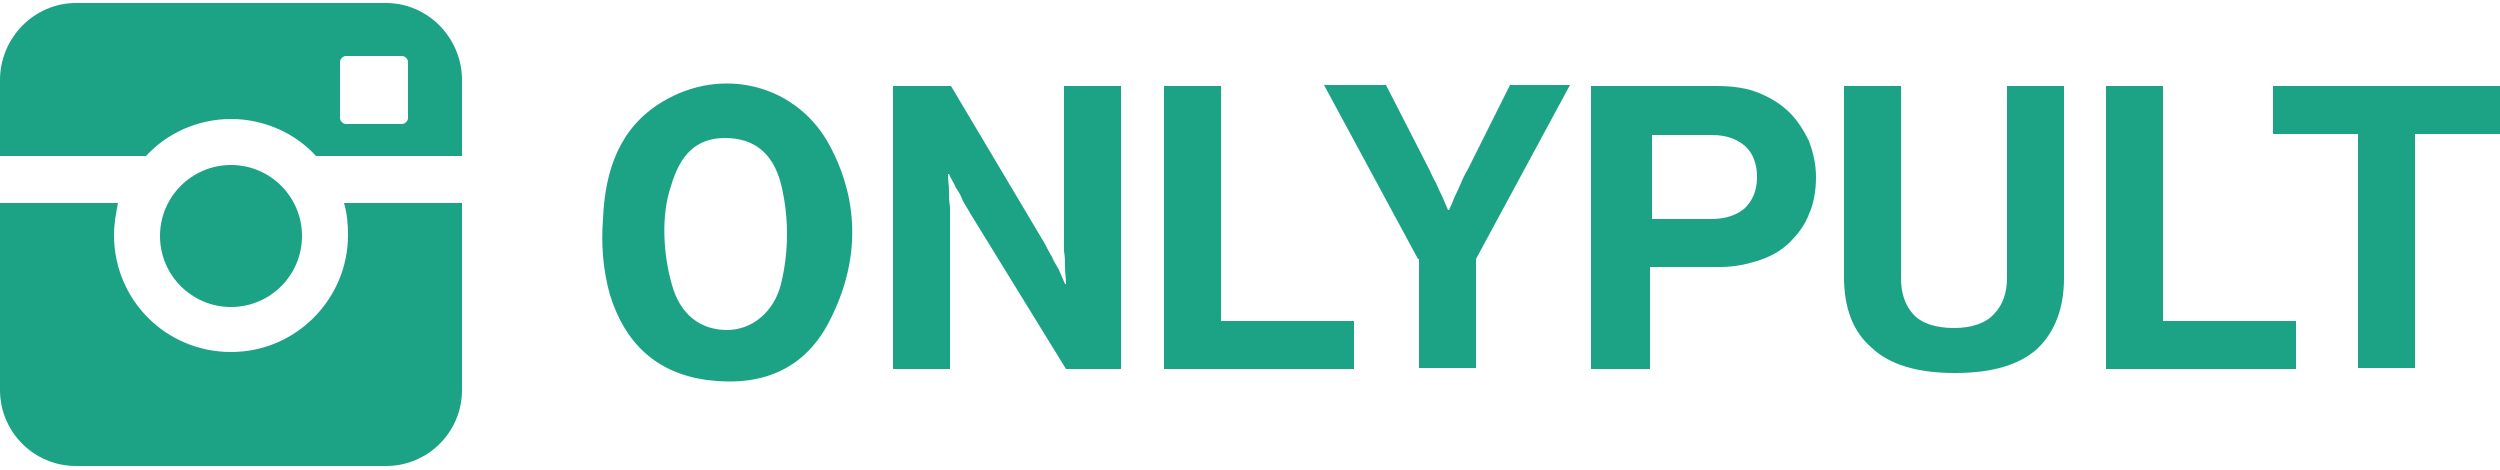 <?xml version="1.0" encoding="utf-8"?>
<!-- Generator: Adobe Illustrator 26.5.0, SVG Export Plug-In . SVG Version: 6.00 Build 0)  -->
<svg version="1.1" id="Layer_1" xmlns="http://www.w3.org/2000/svg" xmlns:xlink="http://www.w3.org/1999/xlink" x="0px" y="0px"
	 viewBox="0 0 250 47" style="enable-background:new 0 0 250 47;" xml:space="preserve">
<style type="text/css">
	.st0{fill:#1CA385;}
</style>
<g>
	<g>
		<g>
			<path class="st0" d="M89.3,8.6h5.8l9.4,15.8c0.2,0.4,0.4,0.8,0.7,1.3c0.2,0.5,0.5,0.9,0.7,1.3c0.2,0.5,0.4,0.9,0.6,1.4h0.1
				c0-0.6-0.1-1.1-0.1-1.7c0-0.5,0-1-0.1-1.6c0-0.6,0-1.1,0-1.6V8.6h5.7v28.3h-5.5l-9.6-15.6c-0.2-0.4-0.5-0.8-0.7-1.2
				c-0.2-0.5-0.4-0.9-0.7-1.3c-0.2-0.5-0.5-0.9-0.7-1.4h-0.1c0,0.6,0.1,1.2,0.1,1.7c0,0.5,0,1,0.1,1.6c0,0.6,0,1.1,0,1.6v14.6h-5.7
				V8.6z"/>
			<path class="st0" d="M116.4,8.6h5.7v23.5h13.3v4.8h-19V8.6z"/>
			<path class="st0" d="M141.8,25.9l-9.4-17.4h6.2l4.3,8.4c0.2,0.4,0.4,0.9,0.7,1.4c0.2,0.5,0.4,0.9,0.6,1.3
				c0.2,0.5,0.4,0.9,0.6,1.4h0.1c0.2-0.4,0.4-0.9,0.6-1.4c0.2-0.4,0.4-0.8,0.6-1.3c0.2-0.5,0.4-0.9,0.7-1.4l4.2-8.4h6l-9.4,17.4
				v10.9h-5.7V25.9z"/>
			<path class="st0" d="M159.2,8.6h12.4c1.7,0,3.1,0.2,4.3,0.7c1.2,0.5,2.2,1.1,3.1,2c0.8,0.8,1.4,1.8,1.9,2.8
				c0.4,1.1,0.7,2.3,0.7,3.6c0,1.3-0.2,2.6-0.7,3.7c-0.4,1.1-1.1,2-1.9,2.8c-0.8,0.8-1.8,1.4-3,1.8c-1.2,0.4-2.5,0.7-4,0.7h-7v10.2
				h-5.9V8.6z M165.2,21.9h5.9c1.5,0,2.6-0.4,3.4-1.1c0.8-0.8,1.2-1.8,1.2-3.1c0-1.3-0.4-2.4-1.2-3.1c-0.8-0.7-1.9-1.1-3.3-1.1h-6
				V21.9z"/>
			<path class="st0" d="M195.5,37.3c-3.7,0-6.5-0.8-8.3-2.5c-1.9-1.6-2.8-4-2.8-7.1V8.6h5.7v19.2c0,1.5,0.4,2.7,1.2,3.6
				c0.8,0.9,2.2,1.4,4.1,1.4c1.8,0,3.2-0.5,4-1.4c0.9-0.9,1.3-2.2,1.3-3.6V8.6h5.7v19.2c0,3-0.9,5.4-2.7,7.1
				C201.9,36.5,199.2,37.3,195.5,37.3z"/>
			<path class="st0" d="M210.6,8.6h5.7v23.5h13.3v4.8h-19V8.6z"/>
			<path class="st0" d="M227.3,8.6H250v4.8h-8.5v23.4h-5.7V13.4h-8.5V8.6z"/>
		</g>
	</g>
	<path class="st0" d="M60.3,21.9c0.2-4.8,1.6-9.1,5.9-11.7c6.1-3.7,13.7-1.7,16.9,4.6C86,20.4,85.9,26.3,83,32
		c-2.5,5-6.9,6.7-12.3,6c-5.1-0.7-8.2-3.7-9.7-8.5C60.3,27,60.1,24.5,60.3,21.9z M67.2,28.5c0.8,2.9,2.8,4.5,5.5,4.5
		c2.5,0,4.7-1.8,5.4-4.6c0.8-3.3,0.8-6.7,0-10c-0.8-3.1-2.7-4.6-5.6-4.6c-2.9,0-4.5,1.7-5.4,4.8C66.1,21.5,66.3,25.4,67.2,28.5z"/>
	<g>
		<g>
			<path class="st0" d="M34.8,23.5c0,6.4-5.2,11.7-11.7,11.7s-11.7-5.2-11.7-11.7c0-1.1,0.2-2.2,0.4-3.2H0V39c0,4.2,3.4,7.6,7.6,7.6
				h31c4.2,0,7.6-3.4,7.6-7.6V20.3H34.4C34.7,21.3,34.8,22.4,34.8,23.5z"/>
			<path class="st0" d="M38.6,0.3h-31C3.4,0.3,0,3.8,0,8v7.6h14.6c2.1-2.3,5.2-3.7,8.5-3.7s6.4,1.4,8.5,3.7h14.6V8
				C46.2,3.8,42.8,0.3,38.6,0.3z M40.8,11.8c0,0.3-0.3,0.6-0.6,0.6h-5.6c-0.3,0-0.6-0.3-0.6-0.6V6.2c0-0.3,0.3-0.6,0.6-0.6h5.6
				c0.3,0,0.6,0.3,0.6,0.6V11.8z"/>
			<circle class="st0" cx="23.1" cy="23.6" r="7.1"/>
		</g>
	</g>
</g>
</svg>
